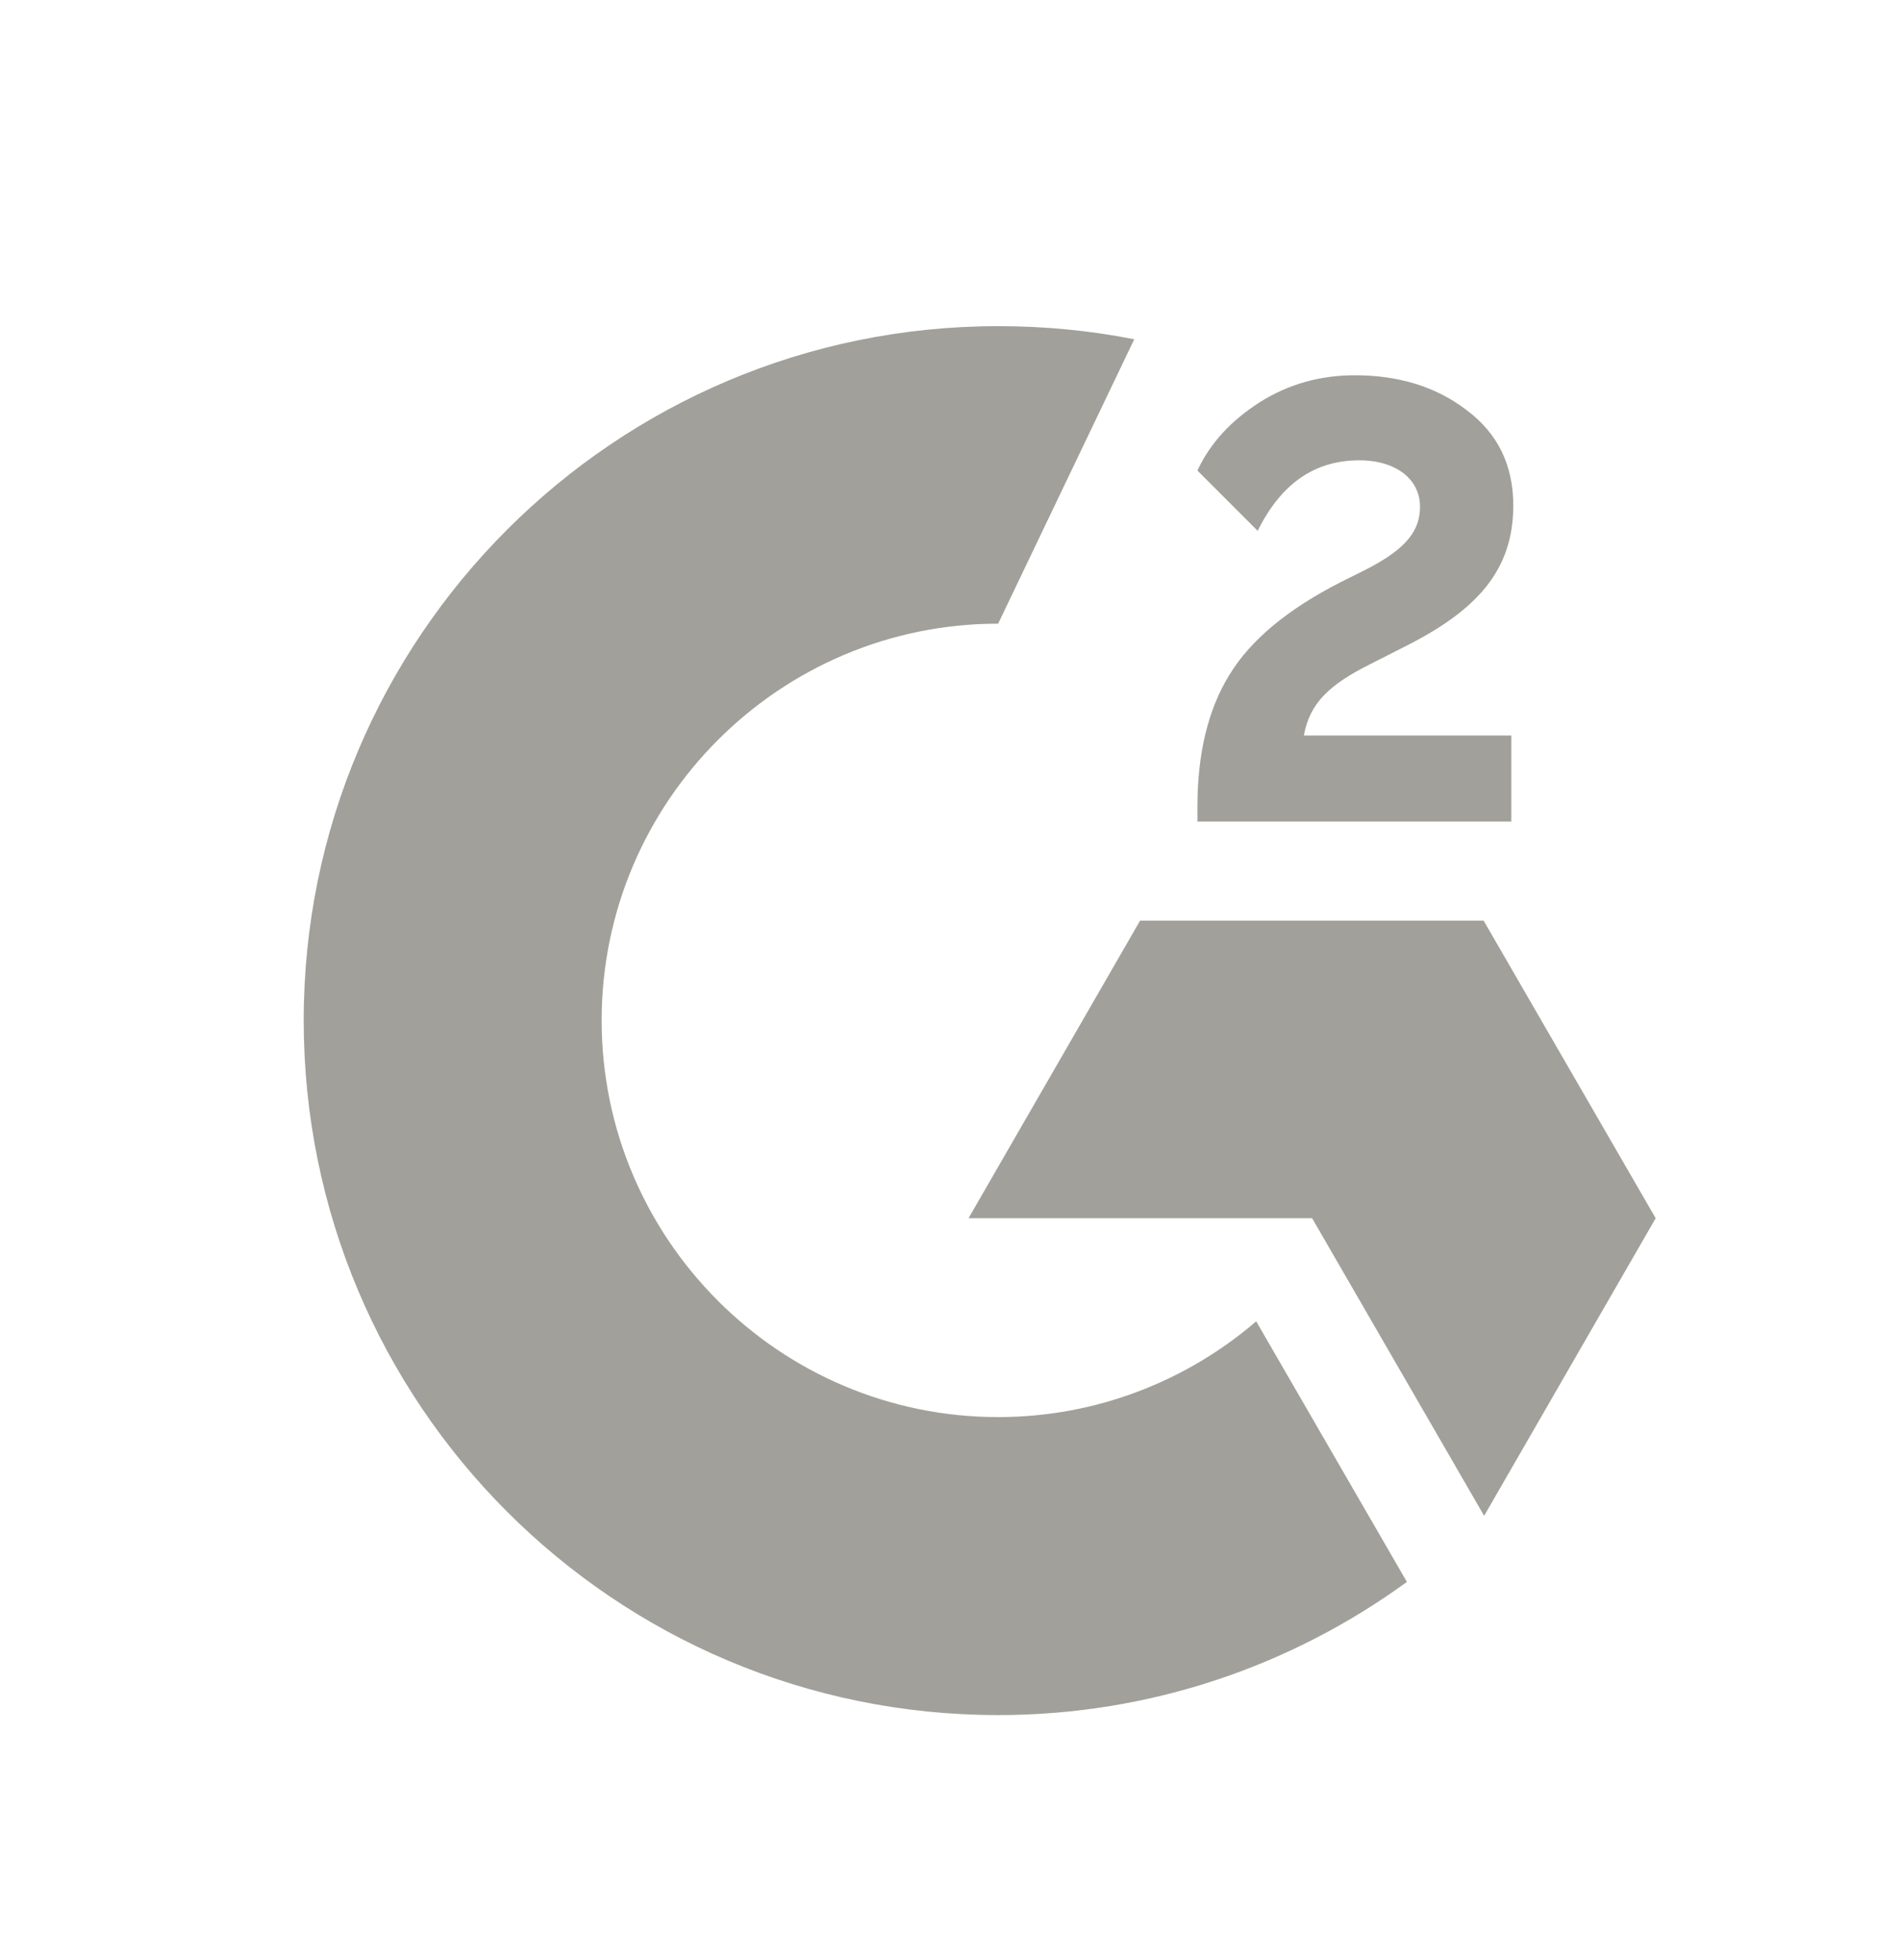 <svg width="32" height="33" viewBox="0 0 32 33" fill="none" xmlns="http://www.w3.org/2000/svg">
<path d="M25.454 13.832H20.167V13.586C20.167 12.686 20.347 11.941 20.707 11.36C21.067 10.77 21.689 10.255 22.59 9.796L22.999 9.592C23.727 9.223 23.916 8.904 23.916 8.528C23.916 8.078 23.523 7.75 22.893 7.75C22.14 7.75 21.575 8.143 21.182 8.937L20.167 7.922C20.388 7.447 20.748 7.071 21.223 6.768C21.706 6.465 22.238 6.318 22.819 6.318C23.547 6.318 24.178 6.506 24.693 6.899C25.225 7.292 25.487 7.832 25.487 8.511C25.487 9.6 24.873 10.263 23.727 10.852L23.081 11.18C22.393 11.523 22.058 11.835 21.96 12.383H25.454V13.832ZM24.988 15.501H19.201L16.312 20.51H22.099L24.996 25.52L27.885 20.51L24.988 15.501ZM16.811 23.858C13.128 23.858 10.133 20.862 10.133 17.179C10.133 13.496 13.128 10.5 16.811 10.5L19.103 5.712C18.358 5.565 17.597 5.491 16.811 5.491C10.354 5.491 5.115 10.729 5.115 17.179C5.115 23.637 10.345 28.875 16.811 28.875C19.381 28.875 21.763 28.04 23.695 26.633L21.157 22.246C19.995 23.244 18.473 23.858 16.811 23.858Z" fill="#A1A09A"/>
</svg>

